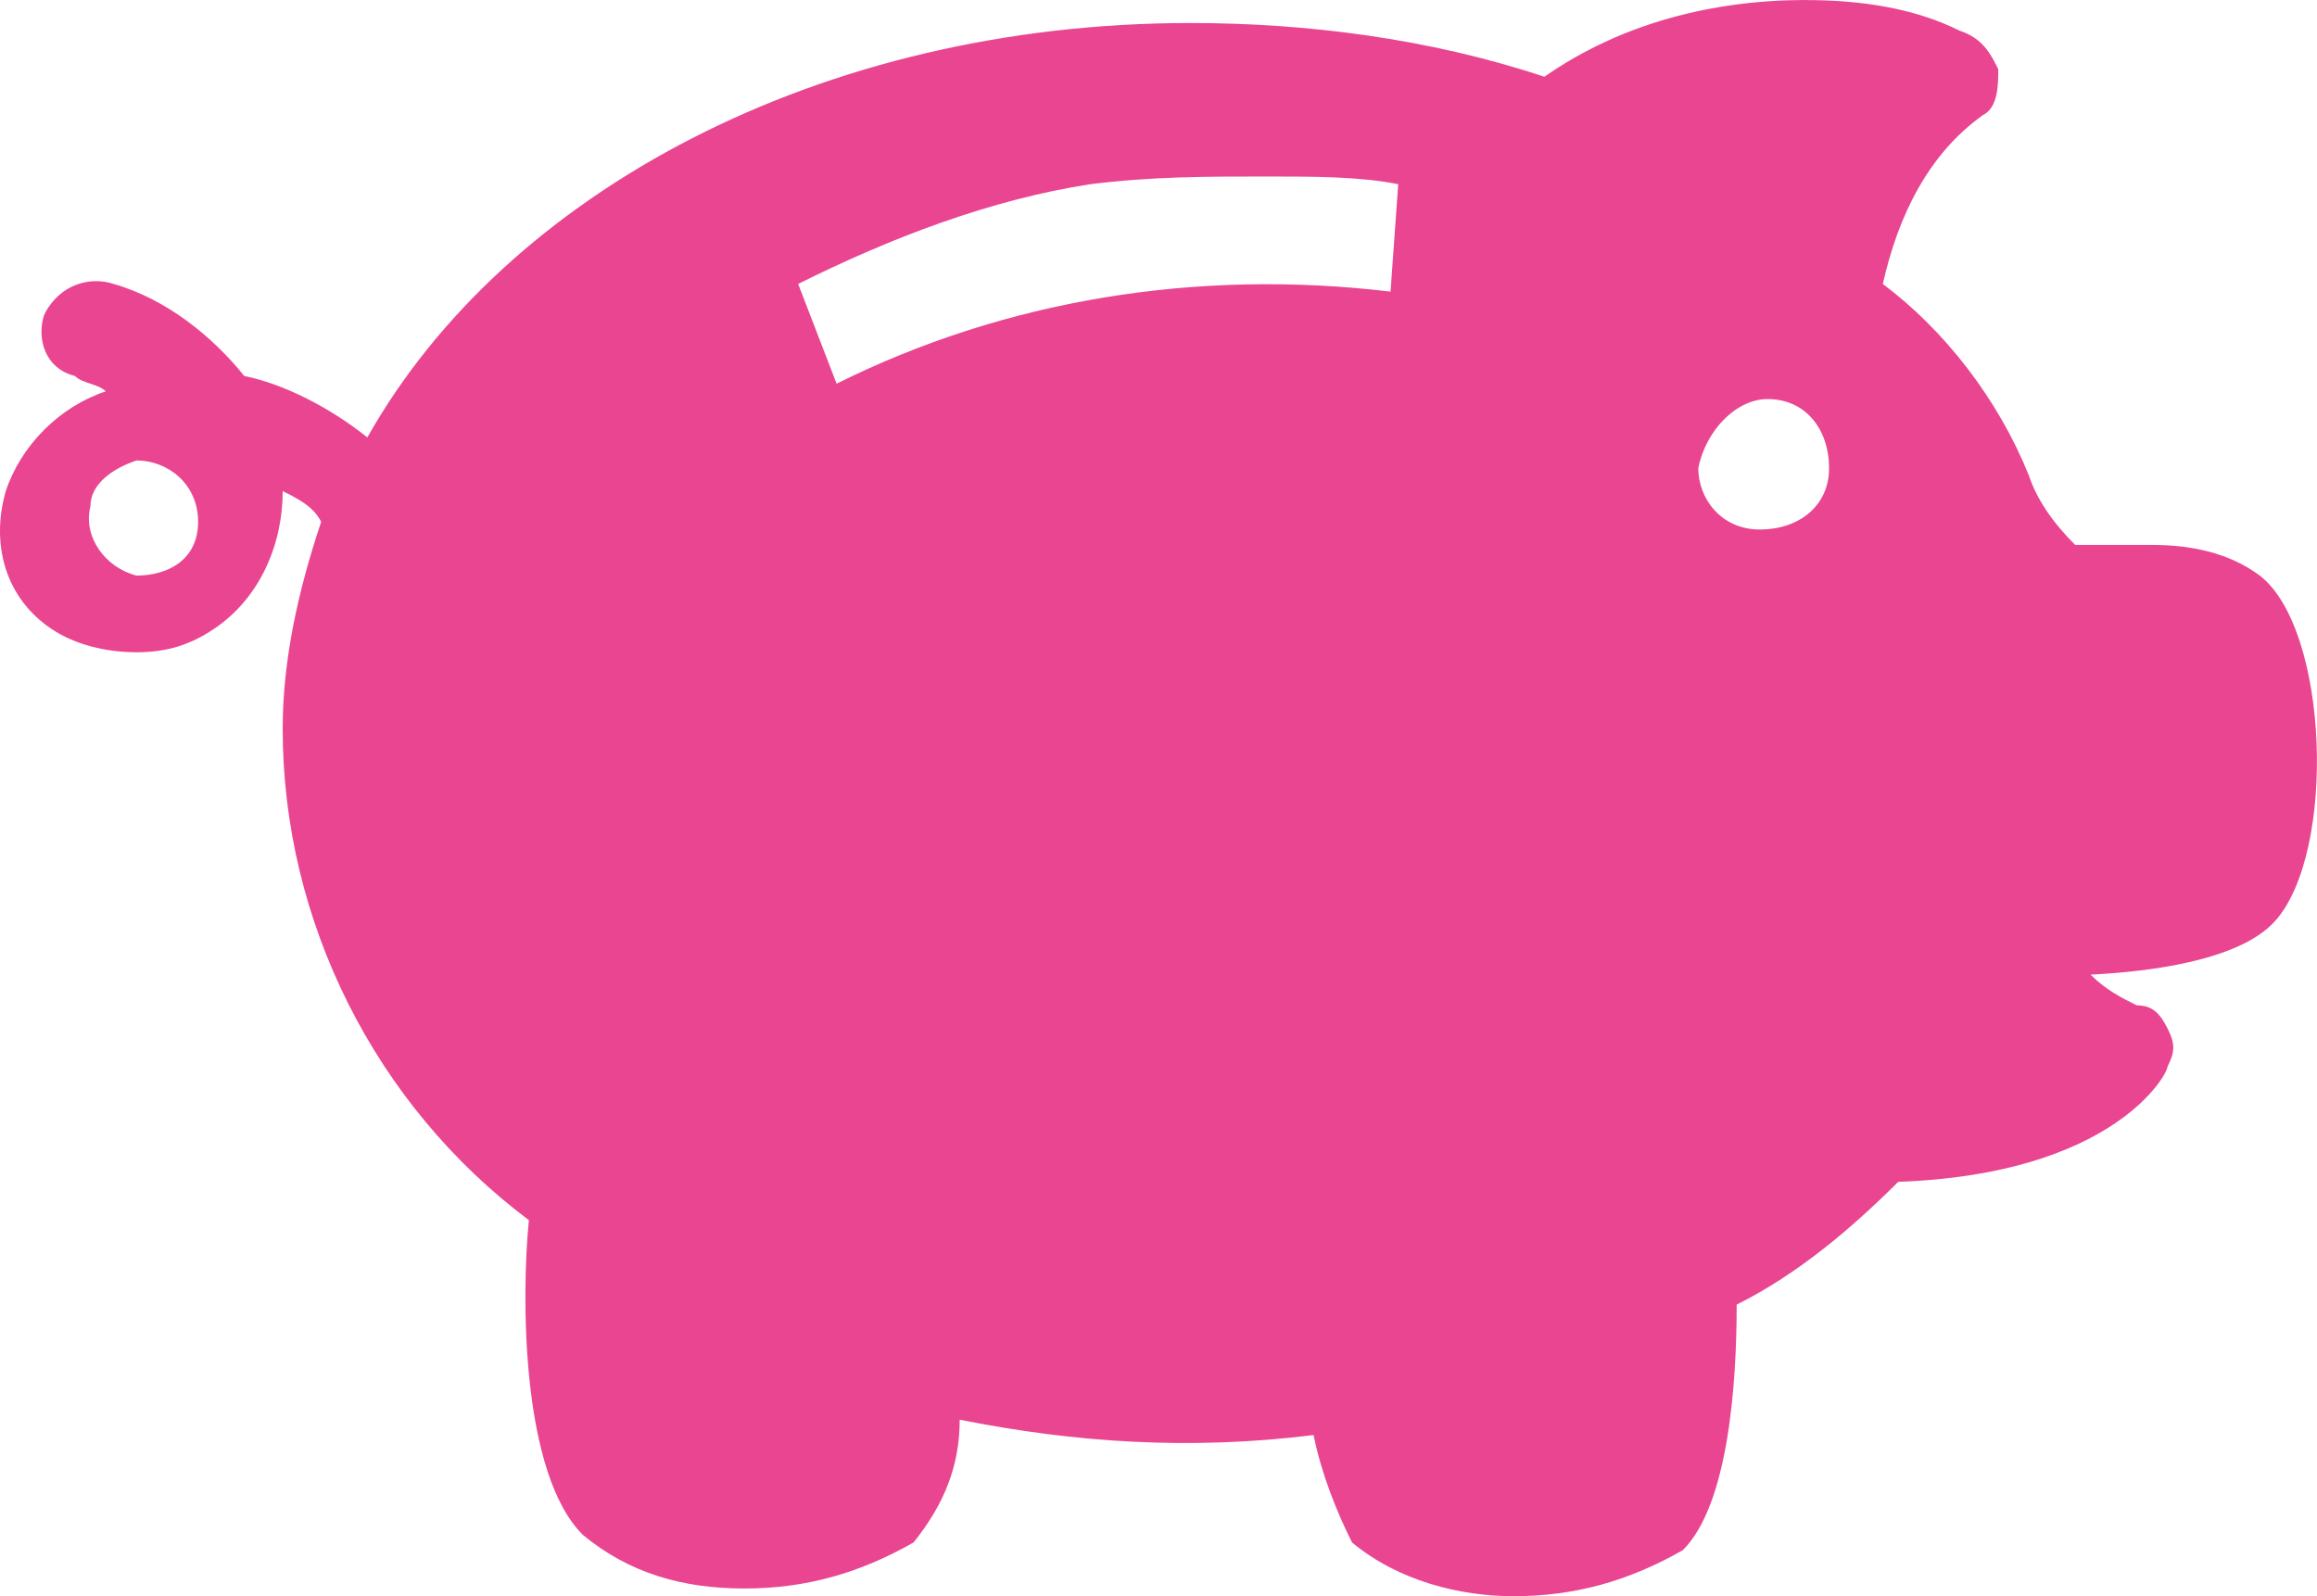 <svg version="1.2" xmlns="http://www.w3.org/2000/svg" xmlns:xlink="http://www.w3.org/1999/xlink" overflow="visible" preserveAspectRatio="none" viewBox="0 0 90 62" width="90" height="62"><g transform="translate(0, 0)"><g transform="translate(-0, 0) rotate(0)"><path d="M5.304,17.885c1.195,0 2.391,0.894 2.391,2.385c0,1.49 -1.195,2.087 -2.391,2.087c-1.195,-0.298 -2.092,-1.49 -1.793,-2.683c0,-0.894 0.896,-1.49 1.793,-1.788zM68.656,15.5c1.494,0 2.391,1.192 2.391,2.683c0,1.49 -1.195,2.385 -2.689,2.385c-1.494,0 -2.391,-1.192 -2.391,-2.385c0.299,-1.49 1.494,-2.683 2.689,-2.683zM49.232,6.856c1.793,0 3.586,0 5.08,0.298l-0.299,4.173c-7.471,-0.894 -14.941,0.298 -21.516,3.577l-1.494,-3.875c3.586,-1.788 7.471,-3.279 11.356,-3.875c2.391,-0.298 4.482,-0.298 6.873,-0.298zM70.15,0c-3.586,0 -7.172,0.894 -10.16,2.981c-4.482,-1.49 -9.264,-2.087 -13.746,-2.087c-14.344,0 -26.596,6.558 -31.975,16.096c-1.494,-1.192 -3.287,-2.087 -4.781,-2.385c-1.195,-1.49 -2.988,-2.981 -5.08,-3.577c-0.896,-0.298 -2.092,0 -2.689,1.192c-0.299,0.894 0,2.087 1.195,2.385v0c0.299,0.298 0.896,0.298 1.195,0.596c-1.793,0.596 -3.287,2.087 -3.885,3.875c-0.598,2.087 0,4.173 1.793,5.365c0.896,0.596 2.092,0.894 3.287,0.894c1.195,0 2.092,-0.298 2.988,-0.894c1.793,-1.192 2.689,-3.279 2.689,-5.365c0.598,0.298 1.195,0.596 1.494,1.192c-0.896,2.683 -1.494,5.365 -1.494,8.048c0,7.452 3.586,14.606 9.563,19.077c-0.299,2.981 -0.299,9.837 2.092,12.221c1.793,1.49 3.885,2.087 6.275,2.087c2.391,0 4.482,-0.596 6.574,-1.788c1.195,-1.49 1.793,-2.981 1.793,-4.769c4.482,0.894 8.965,1.192 13.746,0.596c0.299,1.49 0.896,2.981 1.494,4.173c1.793,1.49 4.184,2.087 6.275,2.087c2.391,0 4.482,-0.596 6.574,-1.788c1.793,-1.788 2.092,-6.558 2.092,-9.538c2.391,-1.192 4.482,-2.981 6.275,-4.769c8.367,-0.298 10.459,-4.173 10.459,-4.471c0.299,-0.596 0.299,-0.894 0,-1.49c-0.299,-0.596 -0.598,-0.894 -1.195,-0.894c-0.598,-0.298 -1.195,-0.596 -1.793,-1.192c5.678,-0.298 6.873,-1.788 7.172,-2.087c2.391,-2.683 2.092,-11.327 -0.598,-13.413c-1.195,-0.894 -2.689,-1.192 -4.184,-1.192h-1.494c-0.299,0 -0.896,0 -1.494,0c-0.896,-0.894 -1.494,-1.788 -1.793,-2.683c-1.195,-2.981 -3.287,-5.663 -5.678,-7.452c0.598,-2.683 1.793,-5.067 3.885,-6.558c0.598,-0.298 0.598,-1.192 0.598,-1.788c-0.299,-0.596 -0.598,-1.192 -1.494,-1.49c-1.793,-0.894 -3.885,-1.192 -5.977,-1.192z" style="stroke-width: 0; stroke-linecap: butt; stroke-linejoin: miter; fill: rgb(233, 69, 145);" vector-effect="non-scaling-stroke"/></g><defs><path id="path-164027419751924580" d="M5.304,17.885c1.195,0 2.391,0.894 2.391,2.385c0,1.49 -1.195,2.087 -2.391,2.087c-1.195,-0.298 -2.092,-1.49 -1.793,-2.683c0,-0.894 0.896,-1.49 1.793,-1.788zM68.656,15.5c1.494,0 2.391,1.192 2.391,2.683c0,1.49 -1.195,2.385 -2.689,2.385c-1.494,0 -2.391,-1.192 -2.391,-2.385c0.299,-1.49 1.494,-2.683 2.689,-2.683zM49.232,6.856c1.793,0 3.586,0 5.08,0.298l-0.299,4.173c-7.471,-0.894 -14.941,0.298 -21.516,3.577l-1.494,-3.875c3.586,-1.788 7.471,-3.279 11.356,-3.875c2.391,-0.298 4.482,-0.298 6.873,-0.298zM70.15,0c-3.586,0 -7.172,0.894 -10.16,2.981c-4.482,-1.49 -9.264,-2.087 -13.746,-2.087c-14.344,0 -26.596,6.558 -31.975,16.096c-1.494,-1.192 -3.287,-2.087 -4.781,-2.385c-1.195,-1.49 -2.988,-2.981 -5.08,-3.577c-0.896,-0.298 -2.092,0 -2.689,1.192c-0.299,0.894 0,2.087 1.195,2.385v0c0.299,0.298 0.896,0.298 1.195,0.596c-1.793,0.596 -3.287,2.087 -3.885,3.875c-0.598,2.087 0,4.173 1.793,5.365c0.896,0.596 2.092,0.894 3.287,0.894c1.195,0 2.092,-0.298 2.988,-0.894c1.793,-1.192 2.689,-3.279 2.689,-5.365c0.598,0.298 1.195,0.596 1.494,1.192c-0.896,2.683 -1.494,5.365 -1.494,8.048c0,7.452 3.586,14.606 9.563,19.077c-0.299,2.981 -0.299,9.837 2.092,12.221c1.793,1.49 3.885,2.087 6.275,2.087c2.391,0 4.482,-0.596 6.574,-1.788c1.195,-1.49 1.793,-2.981 1.793,-4.769c4.482,0.894 8.965,1.192 13.746,0.596c0.299,1.49 0.896,2.981 1.494,4.173c1.793,1.49 4.184,2.087 6.275,2.087c2.391,0 4.482,-0.596 6.574,-1.788c1.793,-1.788 2.092,-6.558 2.092,-9.538c2.391,-1.192 4.482,-2.981 6.275,-4.769c8.367,-0.298 10.459,-4.173 10.459,-4.471c0.299,-0.596 0.299,-0.894 0,-1.49c-0.299,-0.596 -0.598,-0.894 -1.195,-0.894c-0.598,-0.298 -1.195,-0.596 -1.793,-1.192c5.678,-0.298 6.873,-1.788 7.172,-2.087c2.391,-2.683 2.092,-11.327 -0.598,-13.413c-1.195,-0.894 -2.689,-1.192 -4.184,-1.192h-1.494c-0.299,0 -0.896,0 -1.494,0c-0.896,-0.894 -1.494,-1.788 -1.793,-2.683c-1.195,-2.981 -3.287,-5.663 -5.678,-7.452c0.598,-2.683 1.793,-5.067 3.885,-6.558c0.598,-0.298 0.598,-1.192 0.598,-1.788c-0.299,-0.596 -0.598,-1.192 -1.494,-1.49c-1.793,-0.894 -3.885,-1.192 -5.977,-1.192z" vector-effect="non-scaling-stroke"/></defs></g></svg>